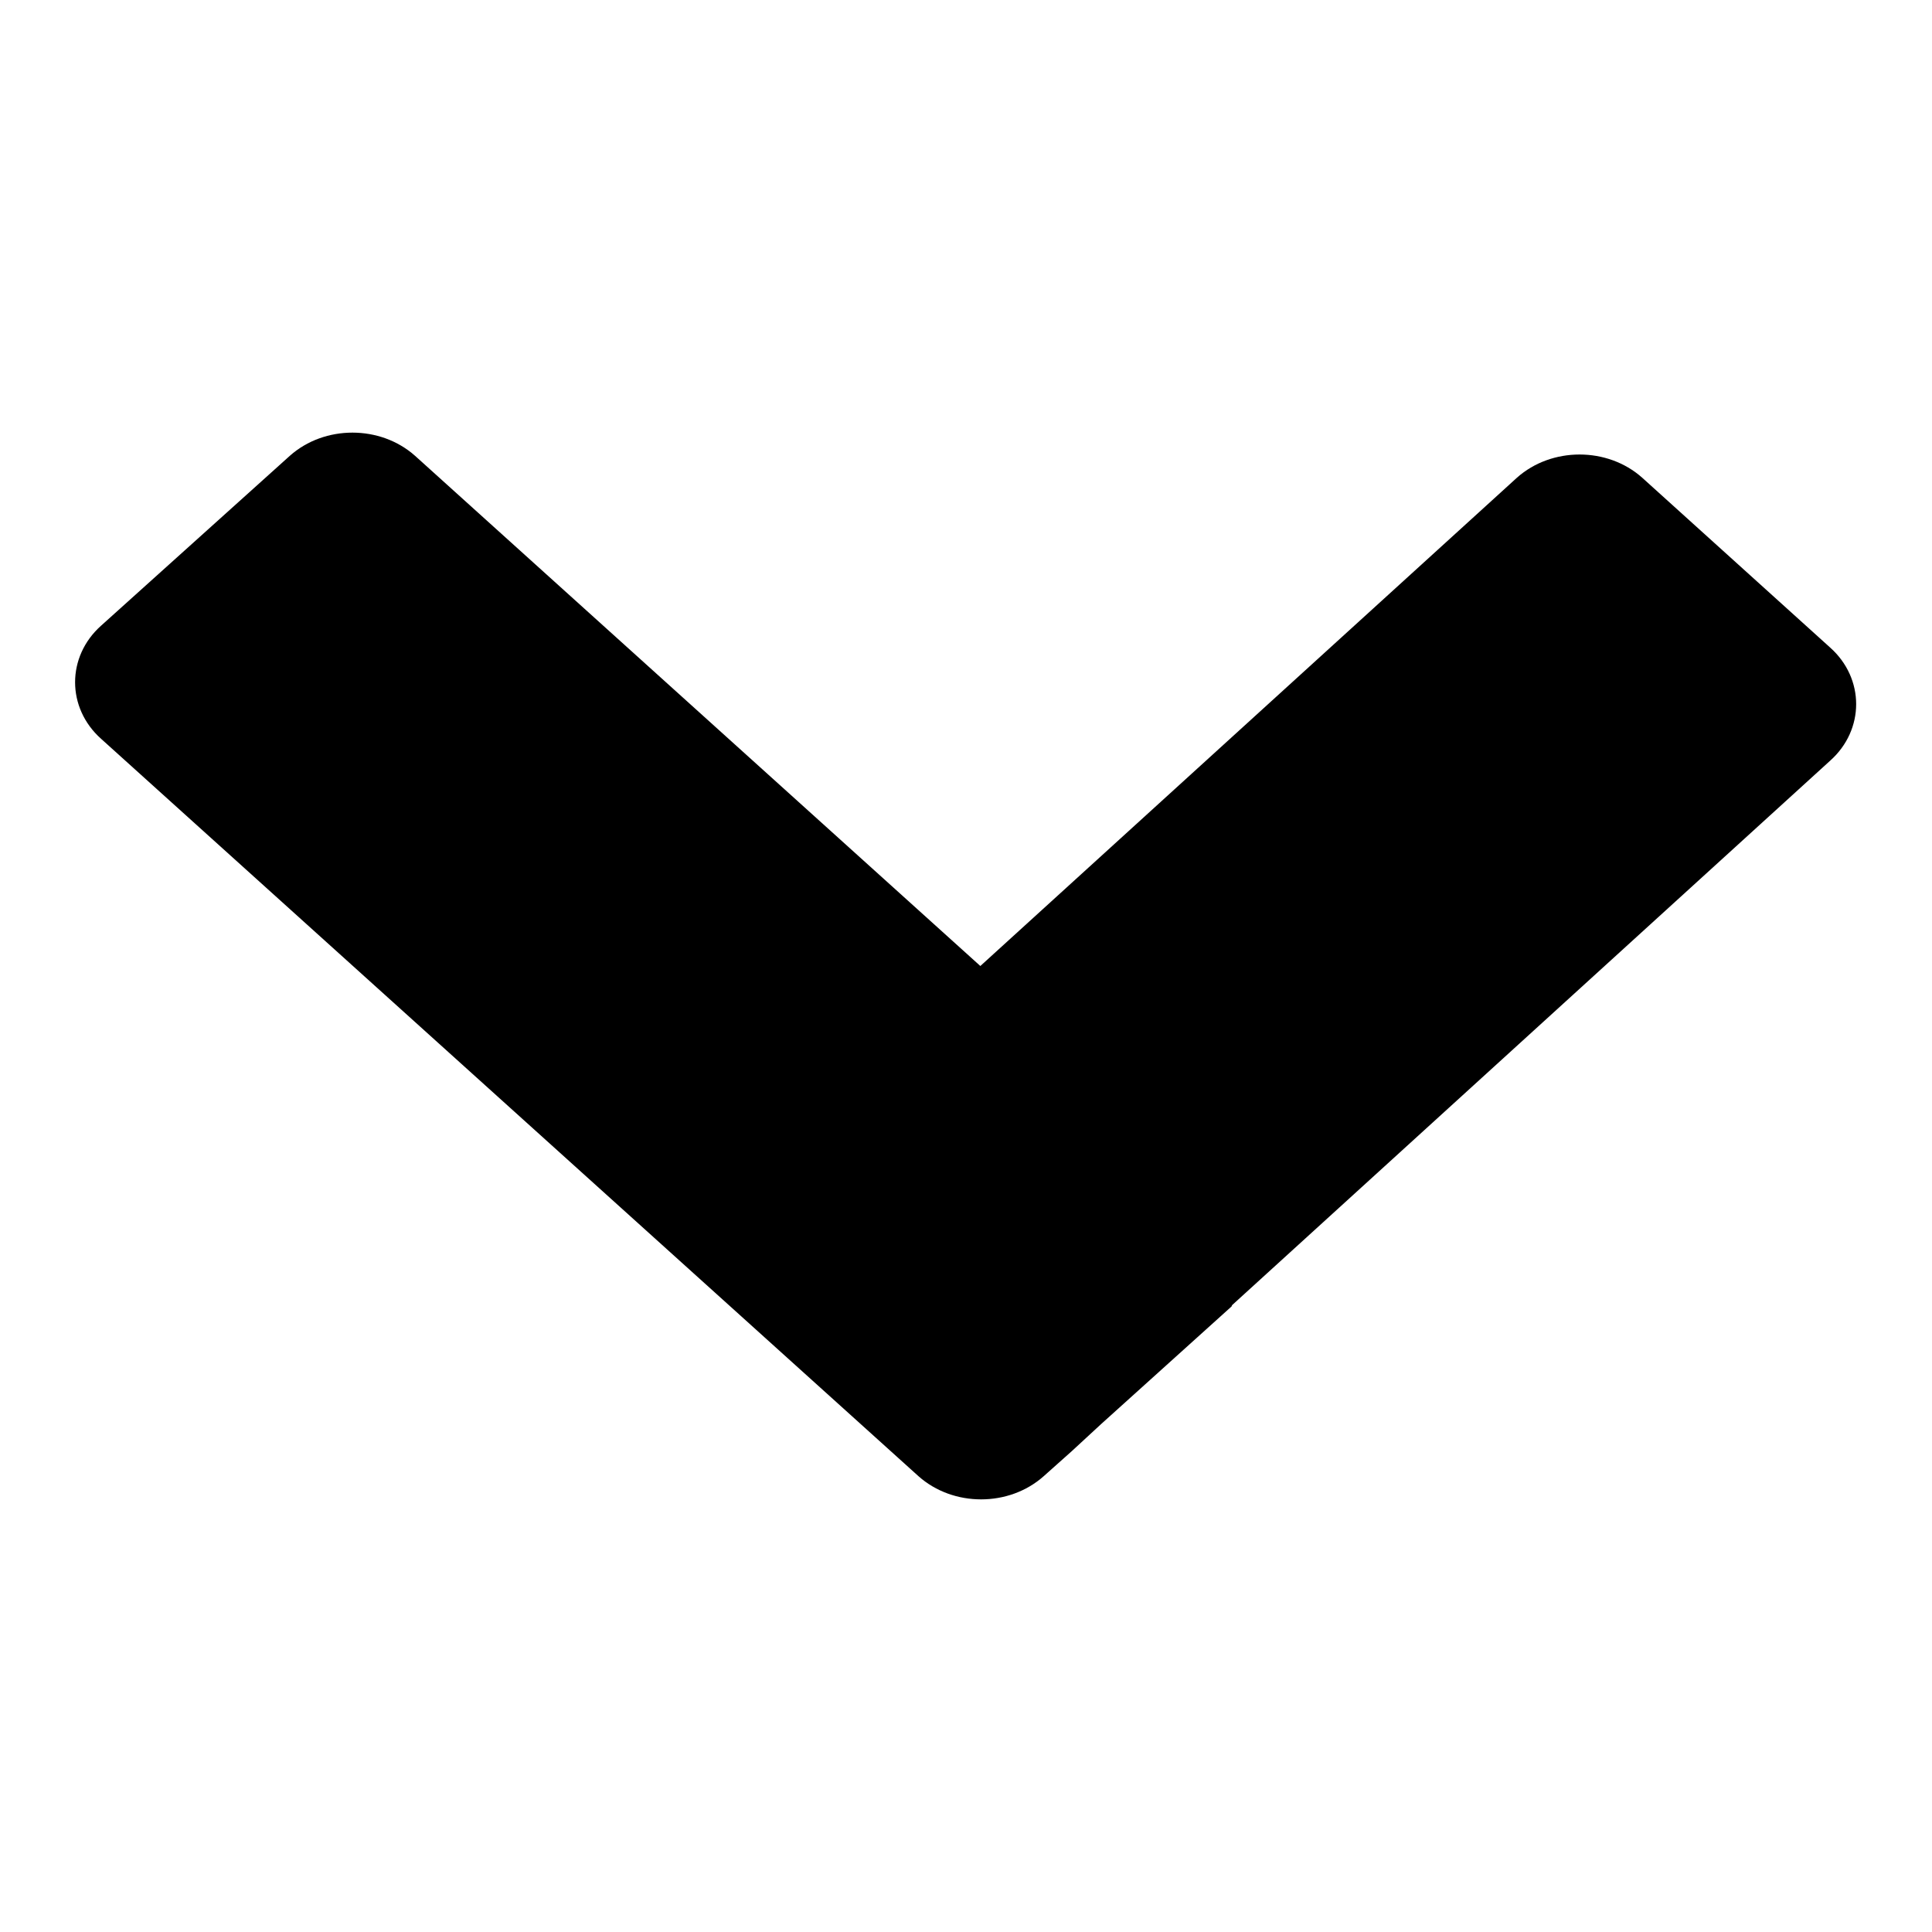 <?xml version="1.0" encoding="utf-8"?>
<!-- Svg Vector Icons : http://www.onlinewebfonts.com/icon -->
<!DOCTYPE svg PUBLIC "-//W3C//DTD SVG 1.1//EN" "http://www.w3.org/Graphics/SVG/1.1/DTD/svg11.dtd">
<svg version="1.1" xmlns="http://www.w3.org/2000/svg" xmlns:xlink="http://www.w3.org/1999/xlink" x="0px" y="0px" viewBox="0 0 256 256" enable-background="new 0 0 256 256" xml:space="preserve">
<g><g><path fill="#000000" d="M121.7,195.6c4.6,4.1,12,4.1,16.6,0l3.7-3.3l0,0l3.9-3.6l17.3-15.6c0,0,0-0.1,0.1-0.2l79.2-72.1c4.6-4.1,4.6-10.9,0-15l-24.9-22.5c-4.6-4.1-12-4.1-16.6,0L129.9,128L55,60.4c-4.6-4.1-12-4.1-16.6,0L13.4,82.9c-4.6,4.1-4.6,10.9,0,15L121.7,195.6z"/></g></g>
</svg>